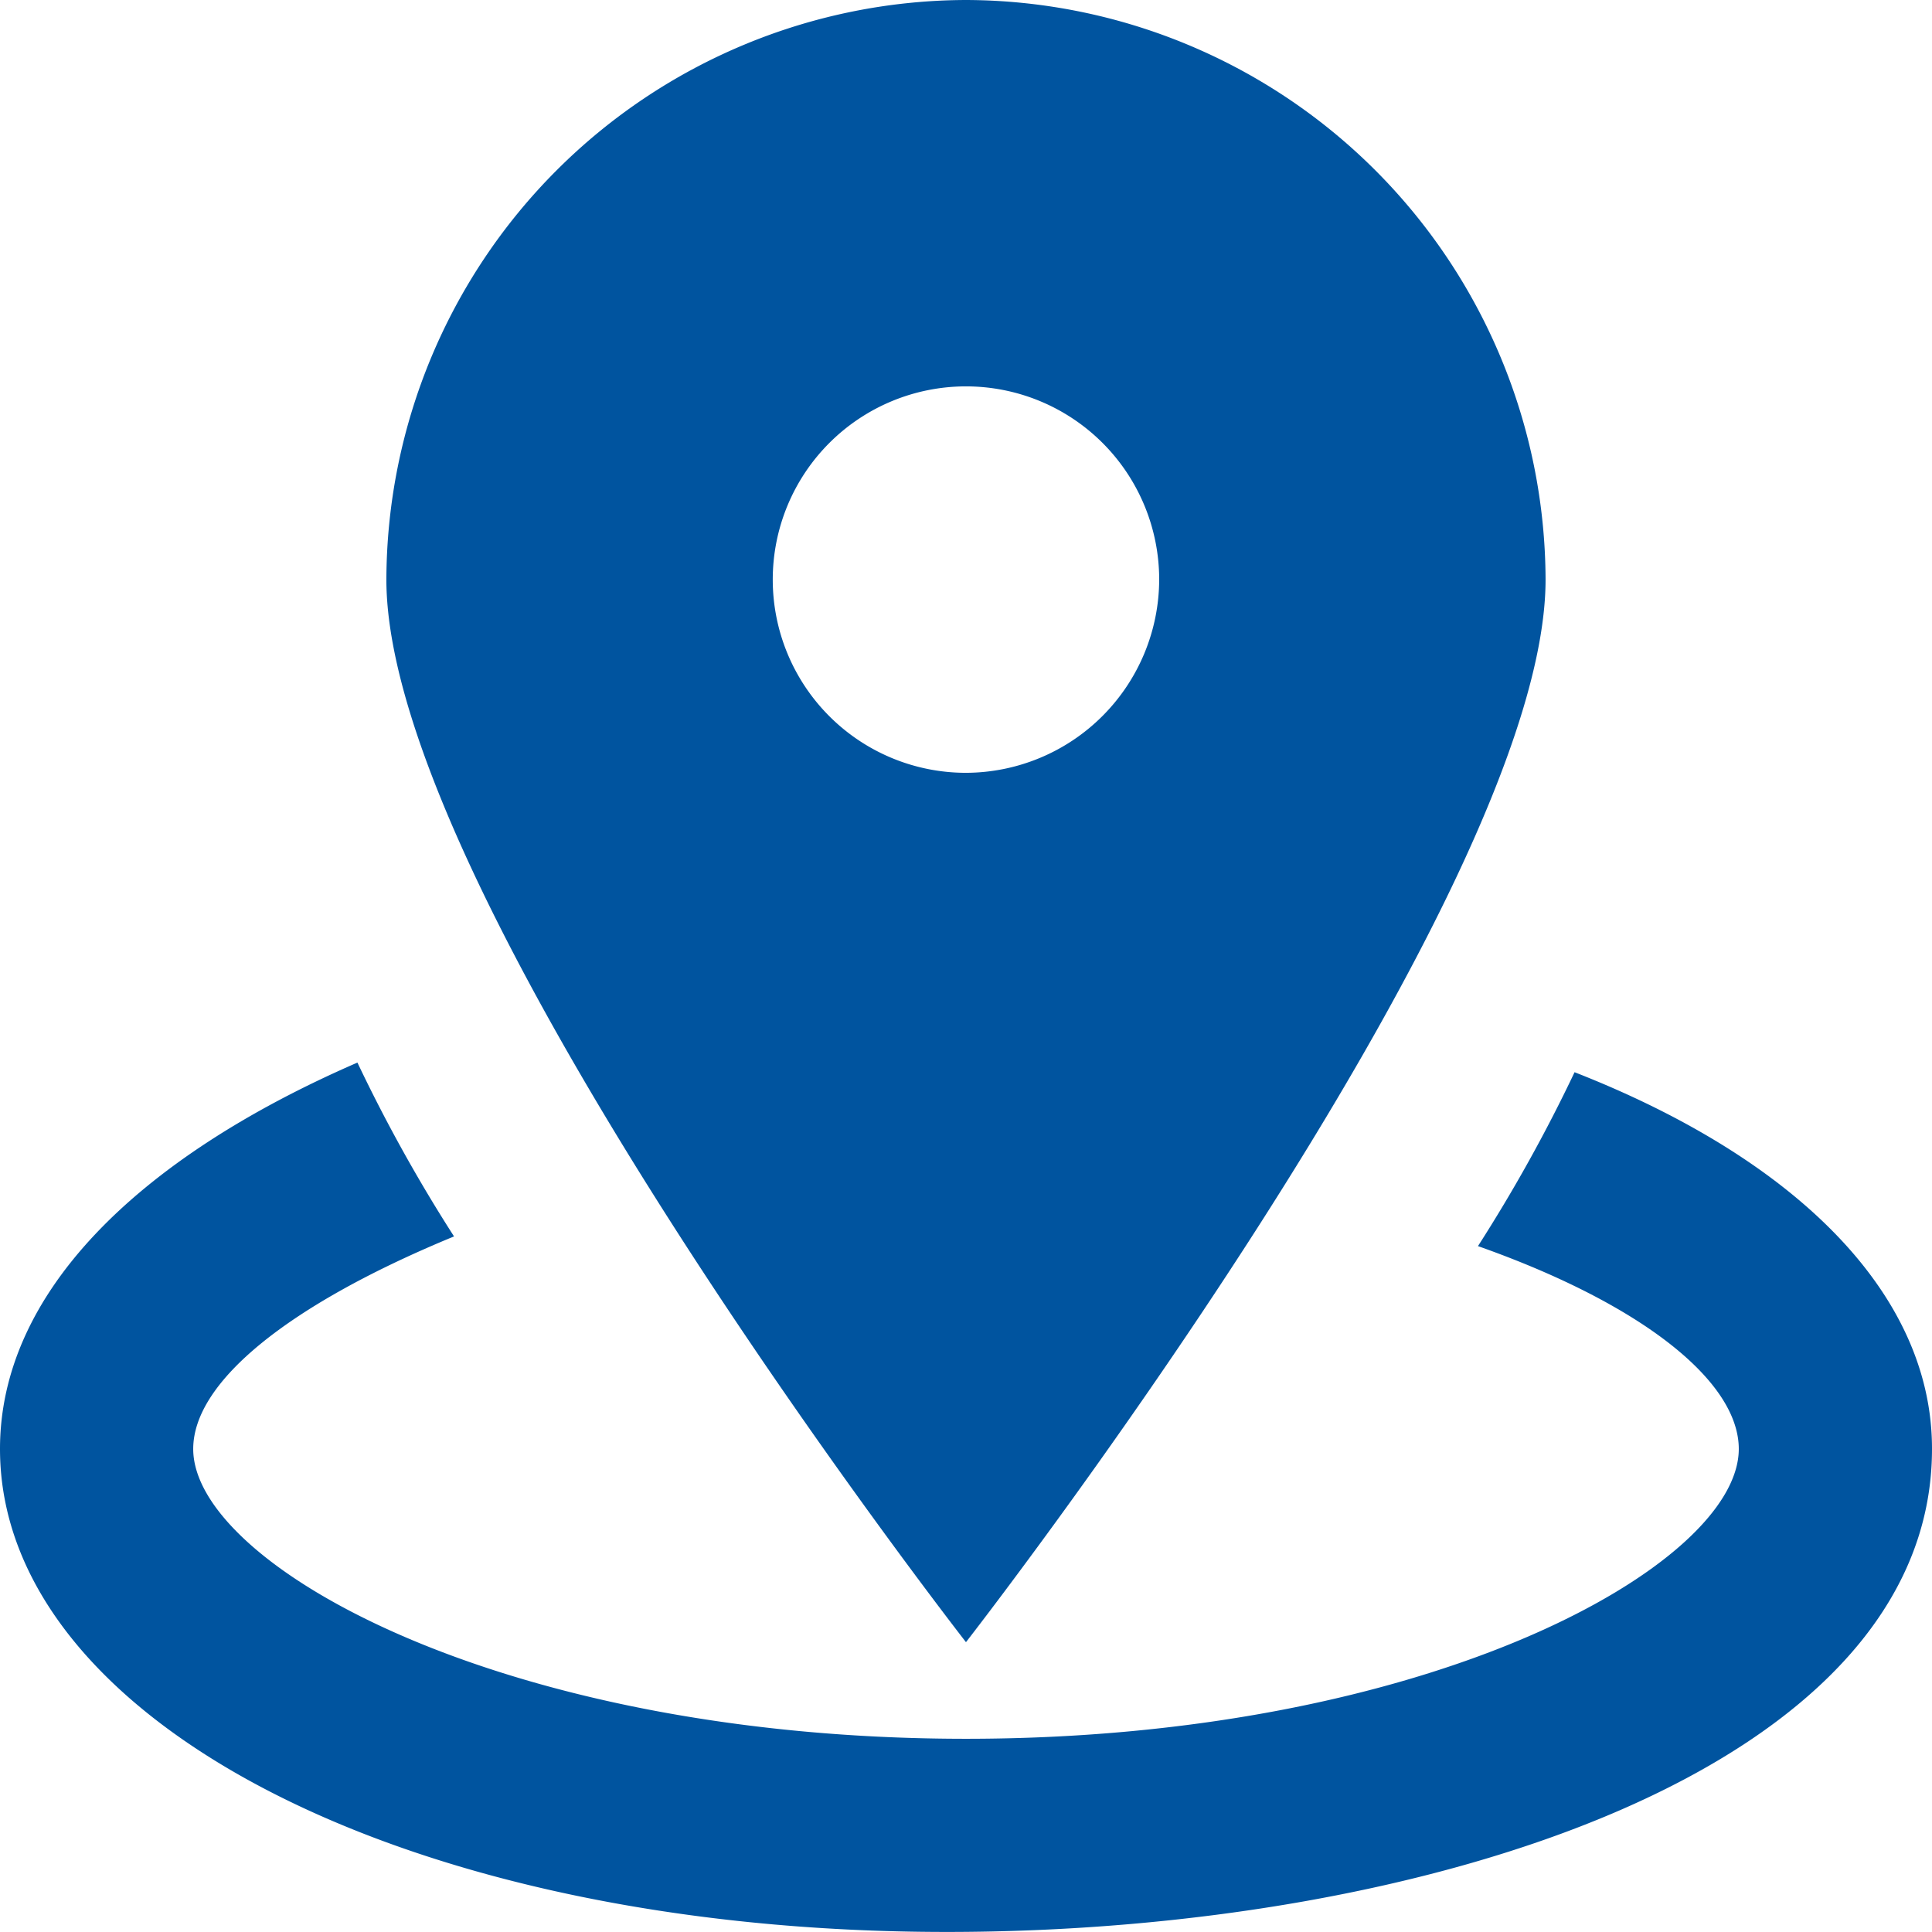 <svg id="locator" xmlns="http://www.w3.org/2000/svg" width="33.897" height="33.897" viewBox="0 0 33.897 33.897">
  <path id="Path_51" data-name="Path 51" d="M14.169,0A10.2,10.2,0,0,0,4,10.169c0,5.593,10.169,18.643,10.169,18.643s10.169-13.05,10.169-18.643A10.2,10.2,0,0,0,14.169,0Zm0,13.559a3.39,3.39,0,1,1,3.39-3.39A3.4,3.4,0,0,1,14.169,13.559Z" transform="translate(2.779)" fill="#00549f"/>
  <g id="Group_29" data-name="Group 29" transform="translate(0 18.643)">
    <path id="Path_52" data-name="Path 52" d="M27.626,11.169a27.422,27.422,0,0,1-1.695,3.051c2.881,1.017,4.576,2.373,4.576,3.559,0,2.034-5.424,5.085-13.559,5.085S3.39,19.813,3.39,17.779c0-1.186,1.695-2.542,4.576-3.729A27.421,27.421,0,0,1,6.271,11C2.373,12.695,0,15.068,0,17.779c0,4.746,7.118,8.474,16.61,8.474,8.474,0,17.287-2.881,17.287-8.474C33.9,15.068,31.524,12.695,27.626,11.169Z" transform="translate(0 -11)" fill="#00549f"/>
  </g>
</svg>
